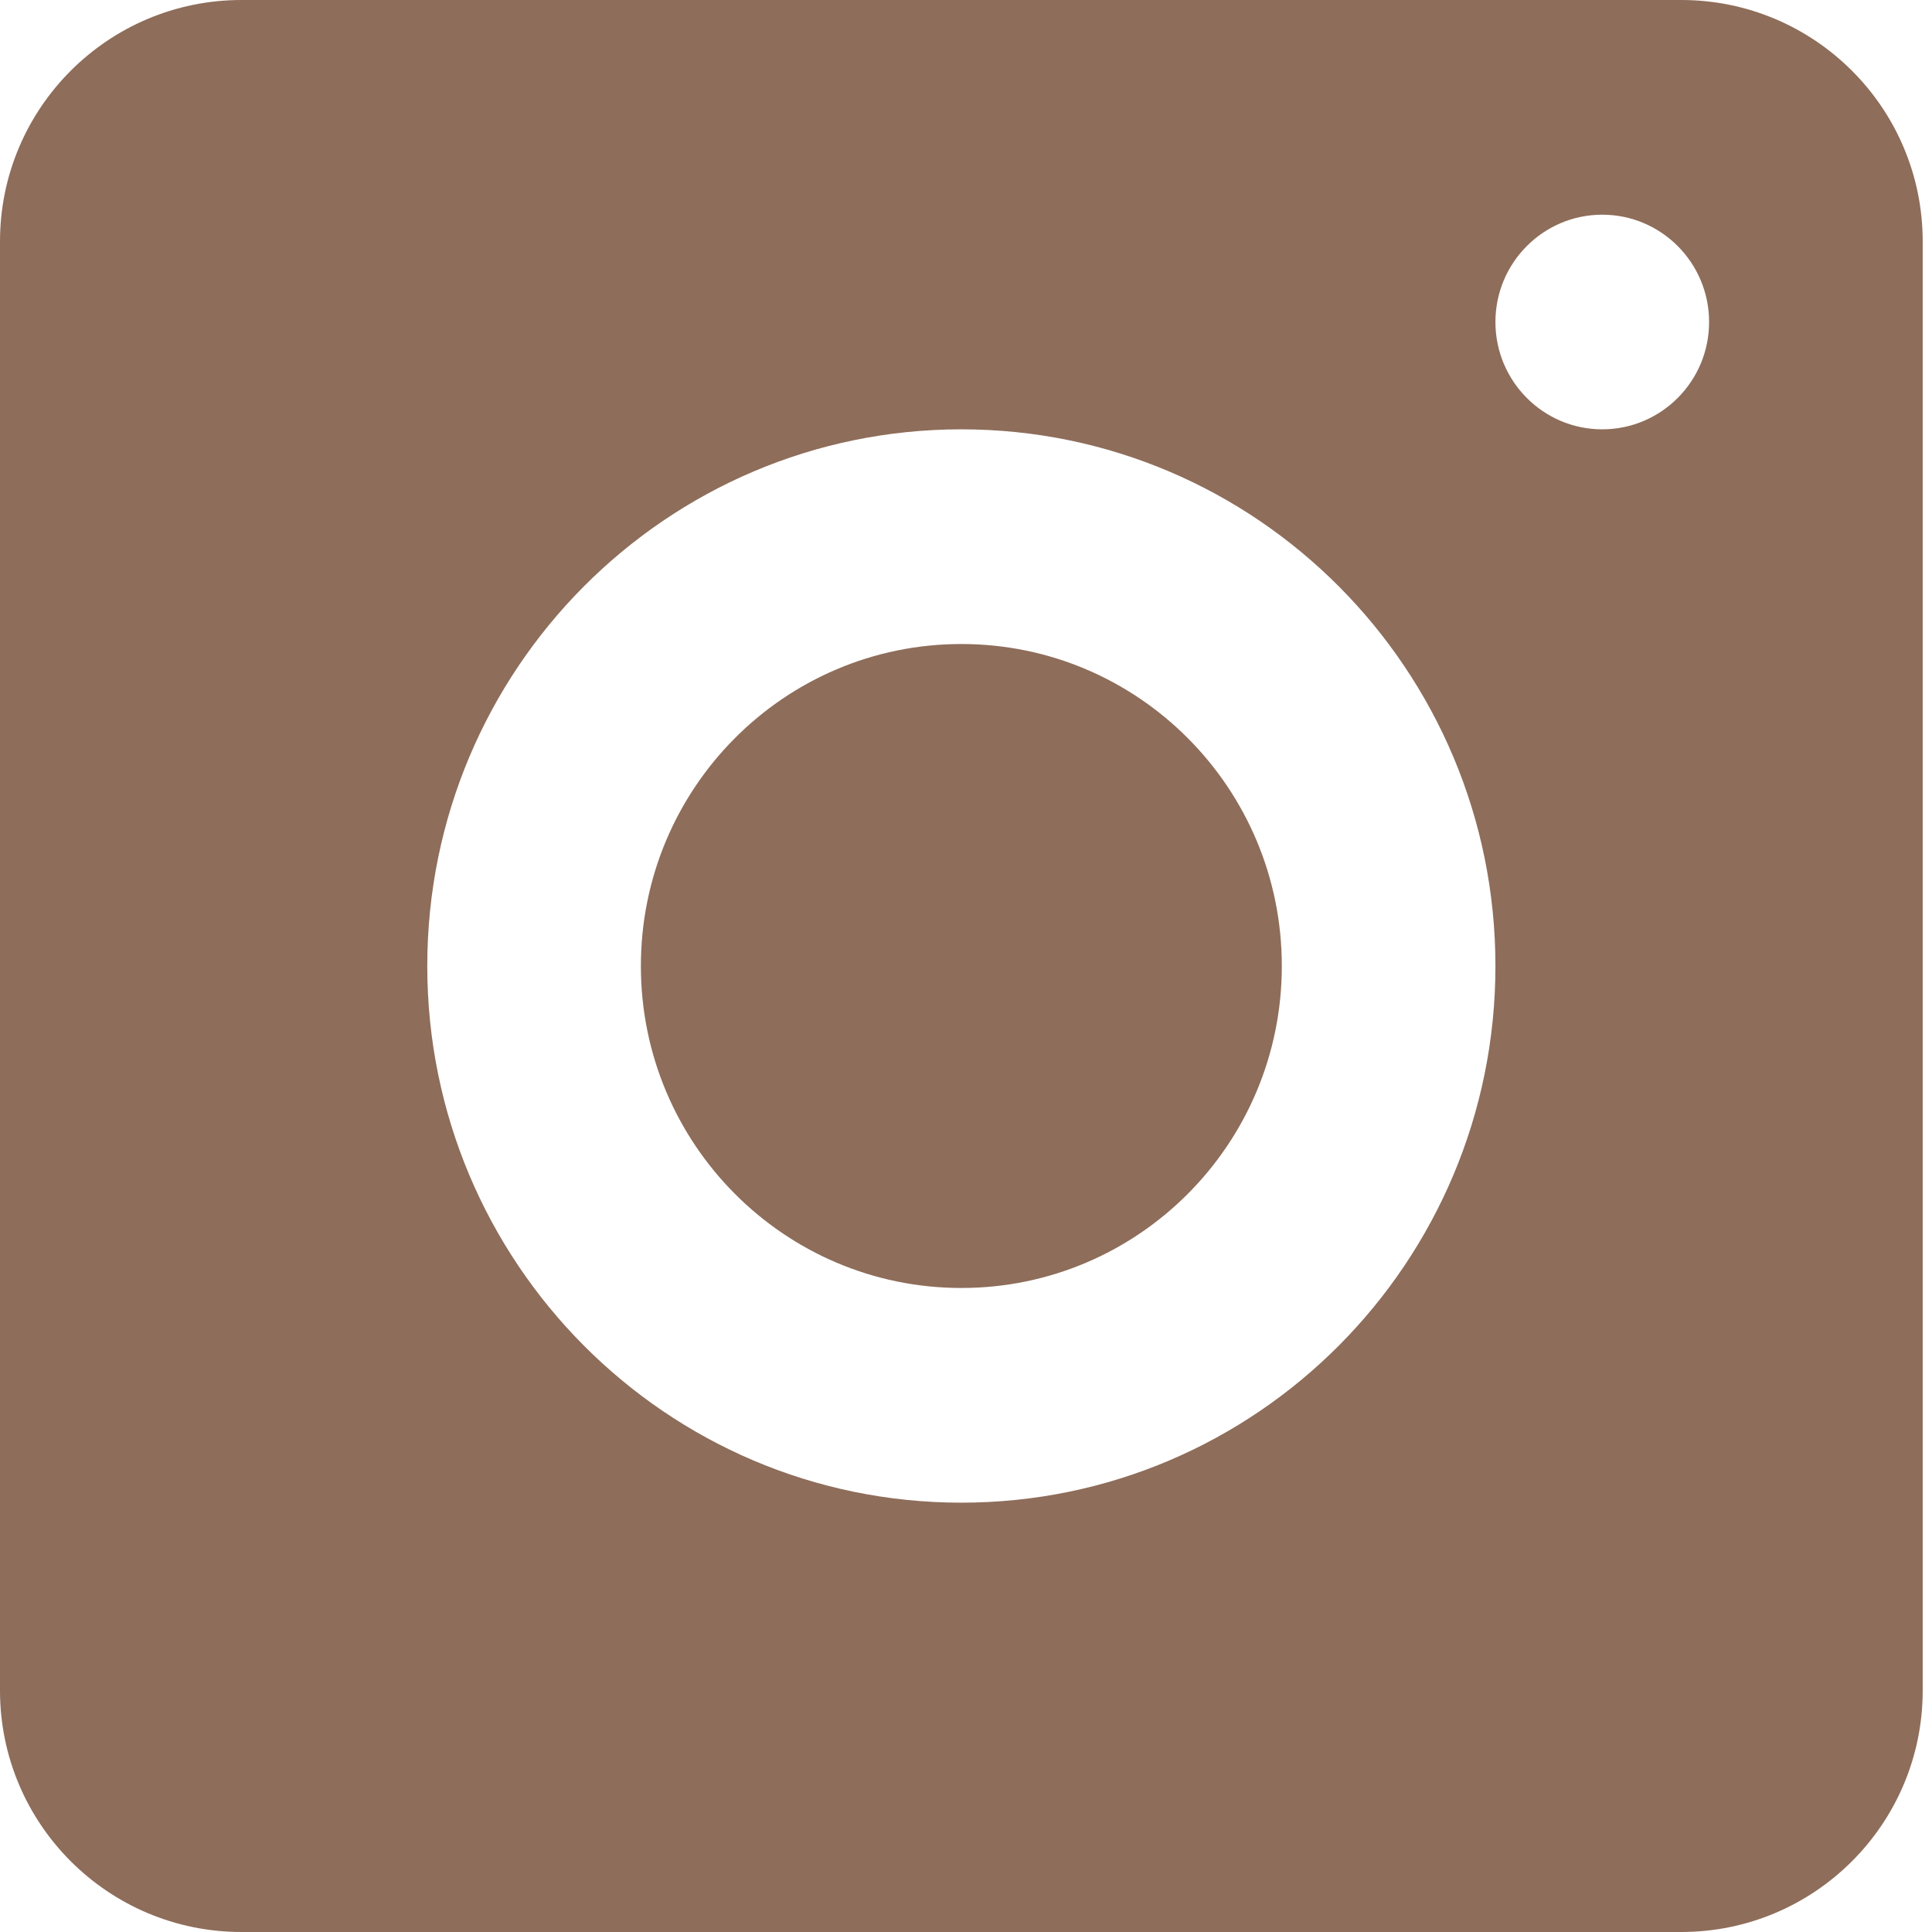 <svg width="32px" height="32px" viewBox="0 0 32 32" version="1.1" xmlns="http://www.w3.org/2000/svg" xmlns:xlink="http://www.w3.org/1999/xlink">
    <title>9D2A7F9C-BED4-45E9-86D9-0DDAC5E07EF0</title>
    <g id="Home-page" stroke="none" stroke-width="1" fill="none" fill-rule="evenodd">
        <g id="Citywide---Home---No-LO---Desktop---01" transform="translate(-91, -5937)" fill="#8E6D5A">
            <path d="M95,5937 L118.846,5937 C121.055,5937 122.846,5938.791 122.846,5941 L122.846,5965 C122.846,5967.209 121.055,5969 118.846,5969 L95,5969 C92.791,5969 91,5967.209 91,5965 L91,5941 C91,5938.791 92.791,5937 95,5937 Z M106.923,5947.667 C103.991,5947.667 101.615,5950.054 101.615,5953 C101.615,5955.946 103.991,5958.333 106.923,5958.333 C109.855,5958.333 112.231,5955.946 112.231,5953 C112.231,5950.054 109.855,5947.667 106.923,5947.667 L106.923,5947.667 Z M106.923,5944.111 C111.808,5944.111 115.769,5948.092 115.769,5953 C115.769,5957.908 111.808,5961.889 106.923,5961.889 C102.038,5961.889 98.077,5957.908 98.077,5953 C98.077,5948.092 102.038,5944.111 106.923,5944.111 L106.923,5944.111 Z M117.538,5940.556 C118.515,5940.556 119.308,5941.352 119.308,5942.333 C119.308,5943.315 118.515,5944.111 117.538,5944.111 C116.562,5944.111 115.769,5943.315 115.769,5942.333 C115.769,5941.352 116.562,5940.556 117.538,5940.556 L117.538,5940.556 Z" id="img-instagram"/>
        </g>
    </g>
</svg>